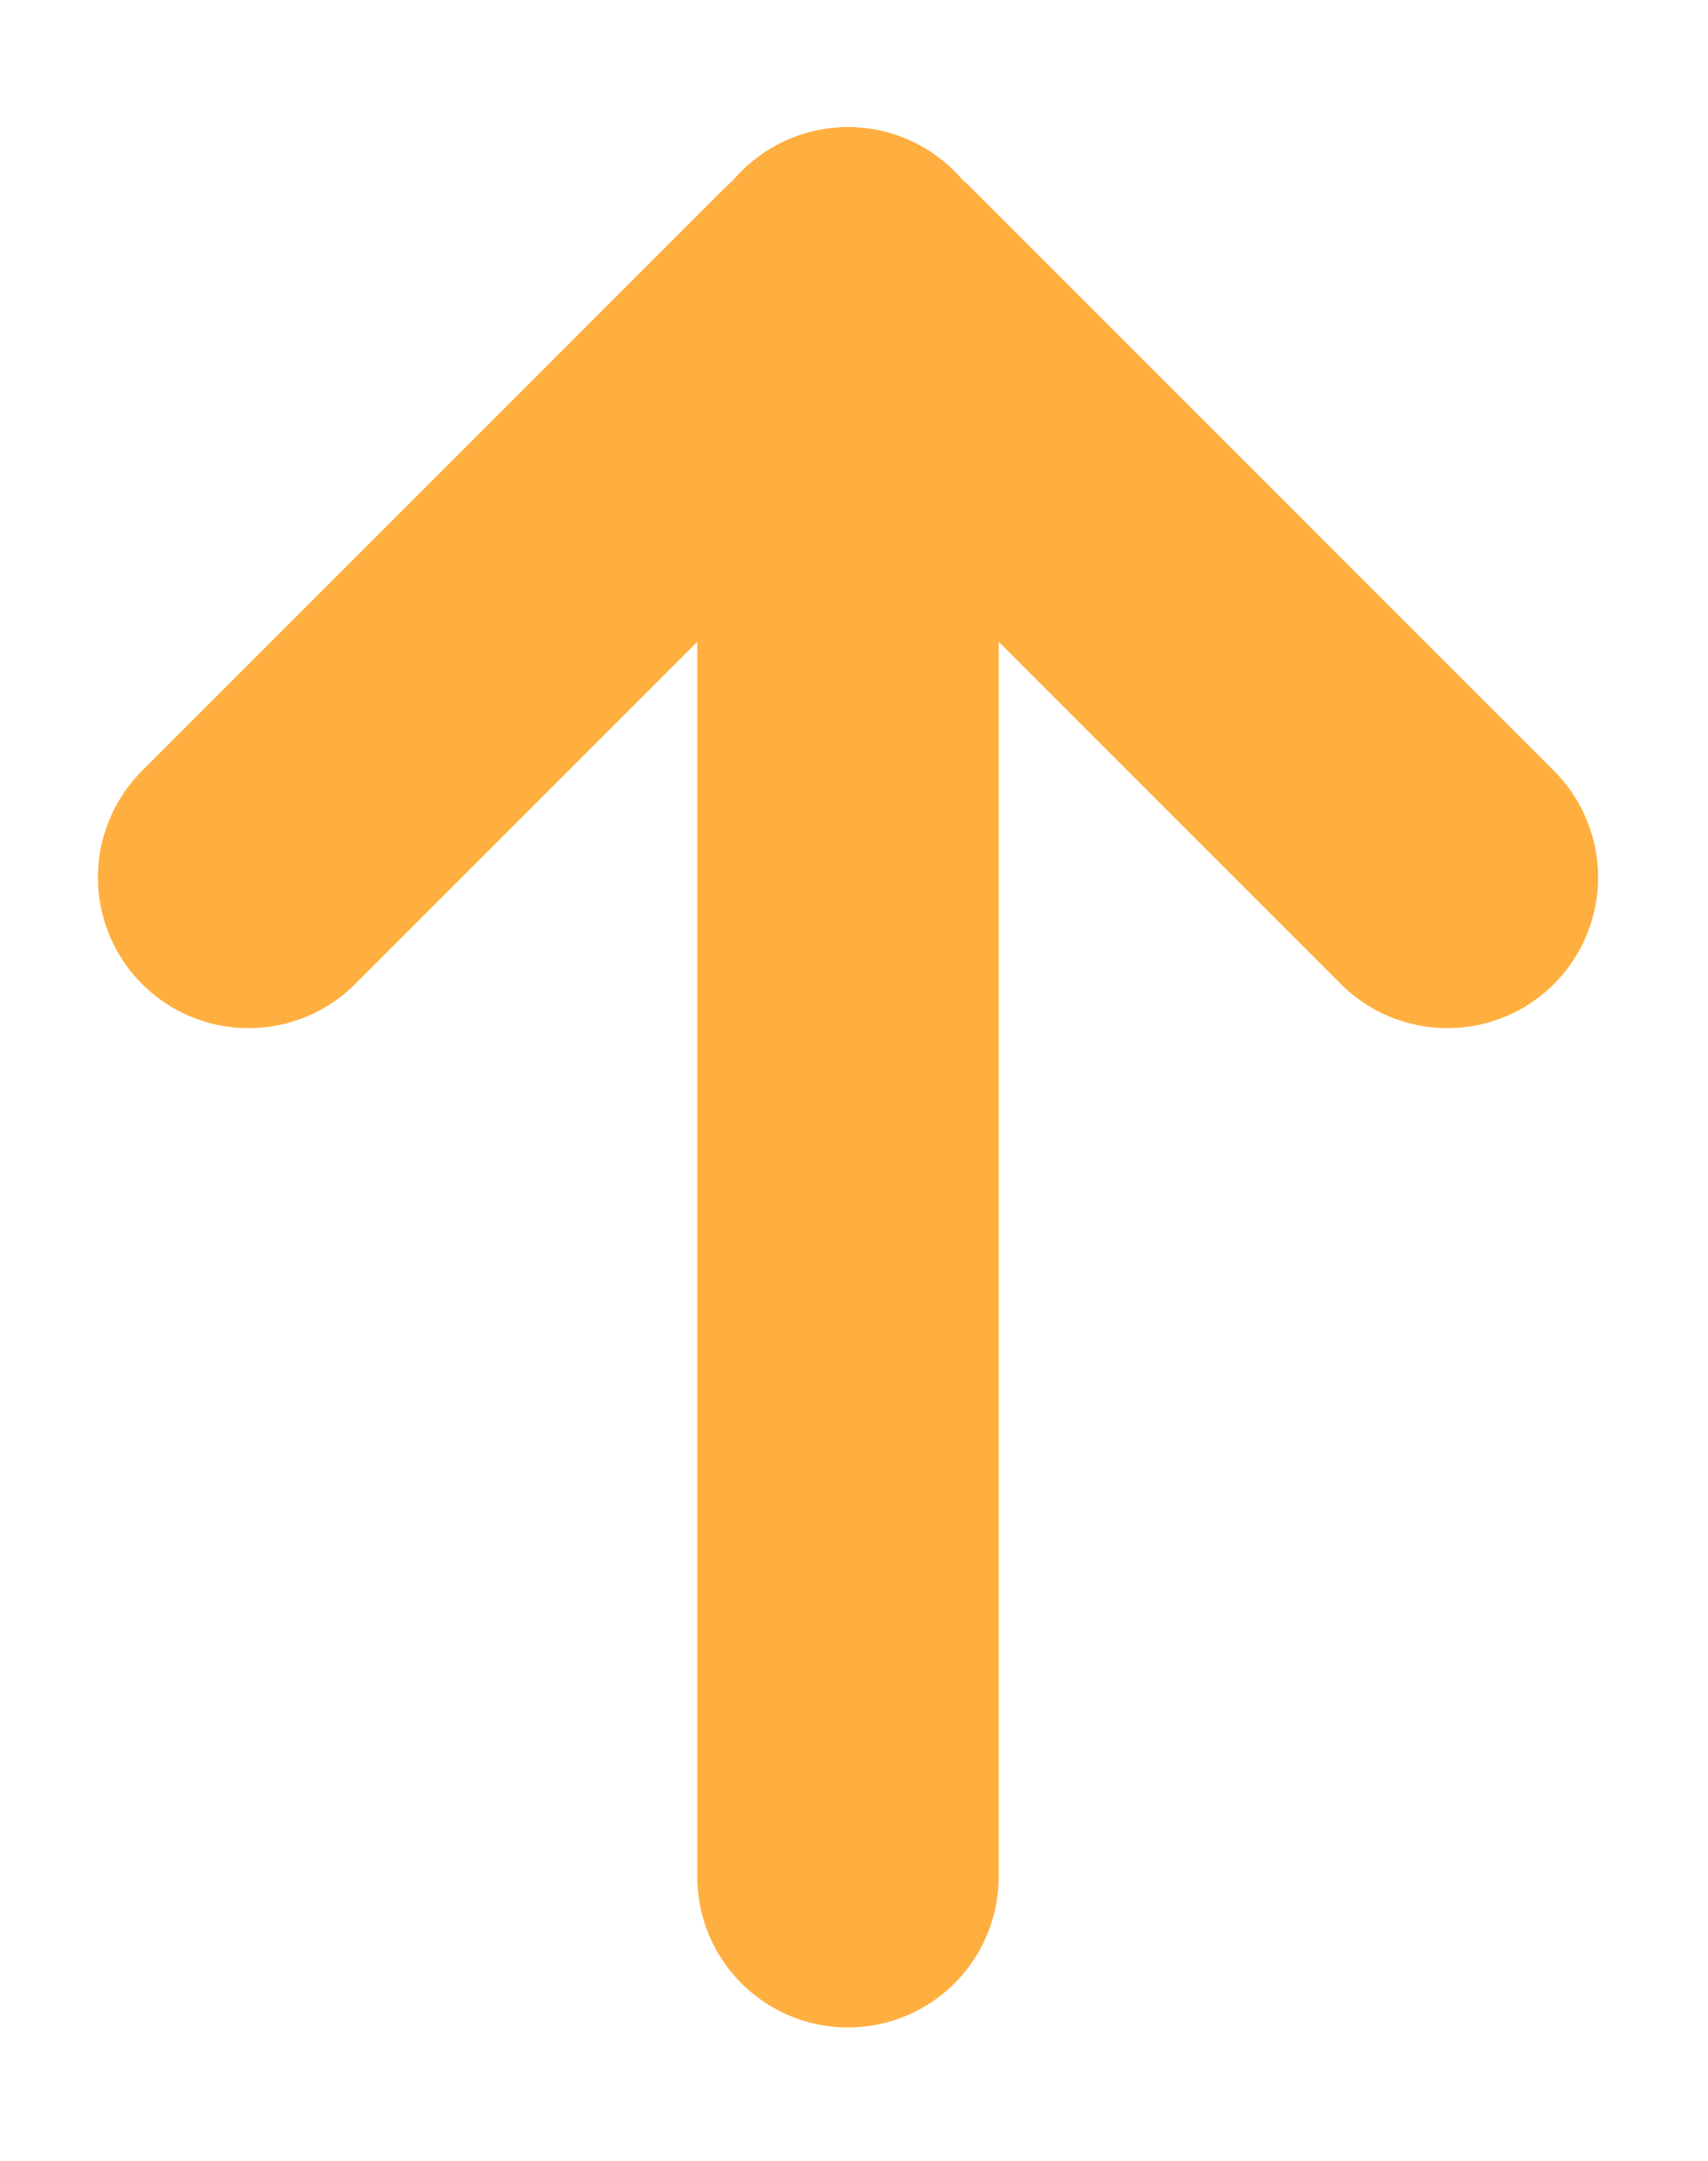 <svg width="34" height="43" viewBox="0 0 34 43" fill="none" xmlns="http://www.w3.org/2000/svg">
<path d="M16.88 5.528V37.346" stroke="#FFAF3F" stroke-width="6" stroke-linecap="round" stroke-linejoin="round"/>
<path d="M28.812 17.46L17.227 5.875C17.036 5.683 16.725 5.683 16.535 5.875L4.949 17.46" stroke="#FFAF3F" stroke-width="6" stroke-linecap="round" stroke-linejoin="round"/>
</svg>
